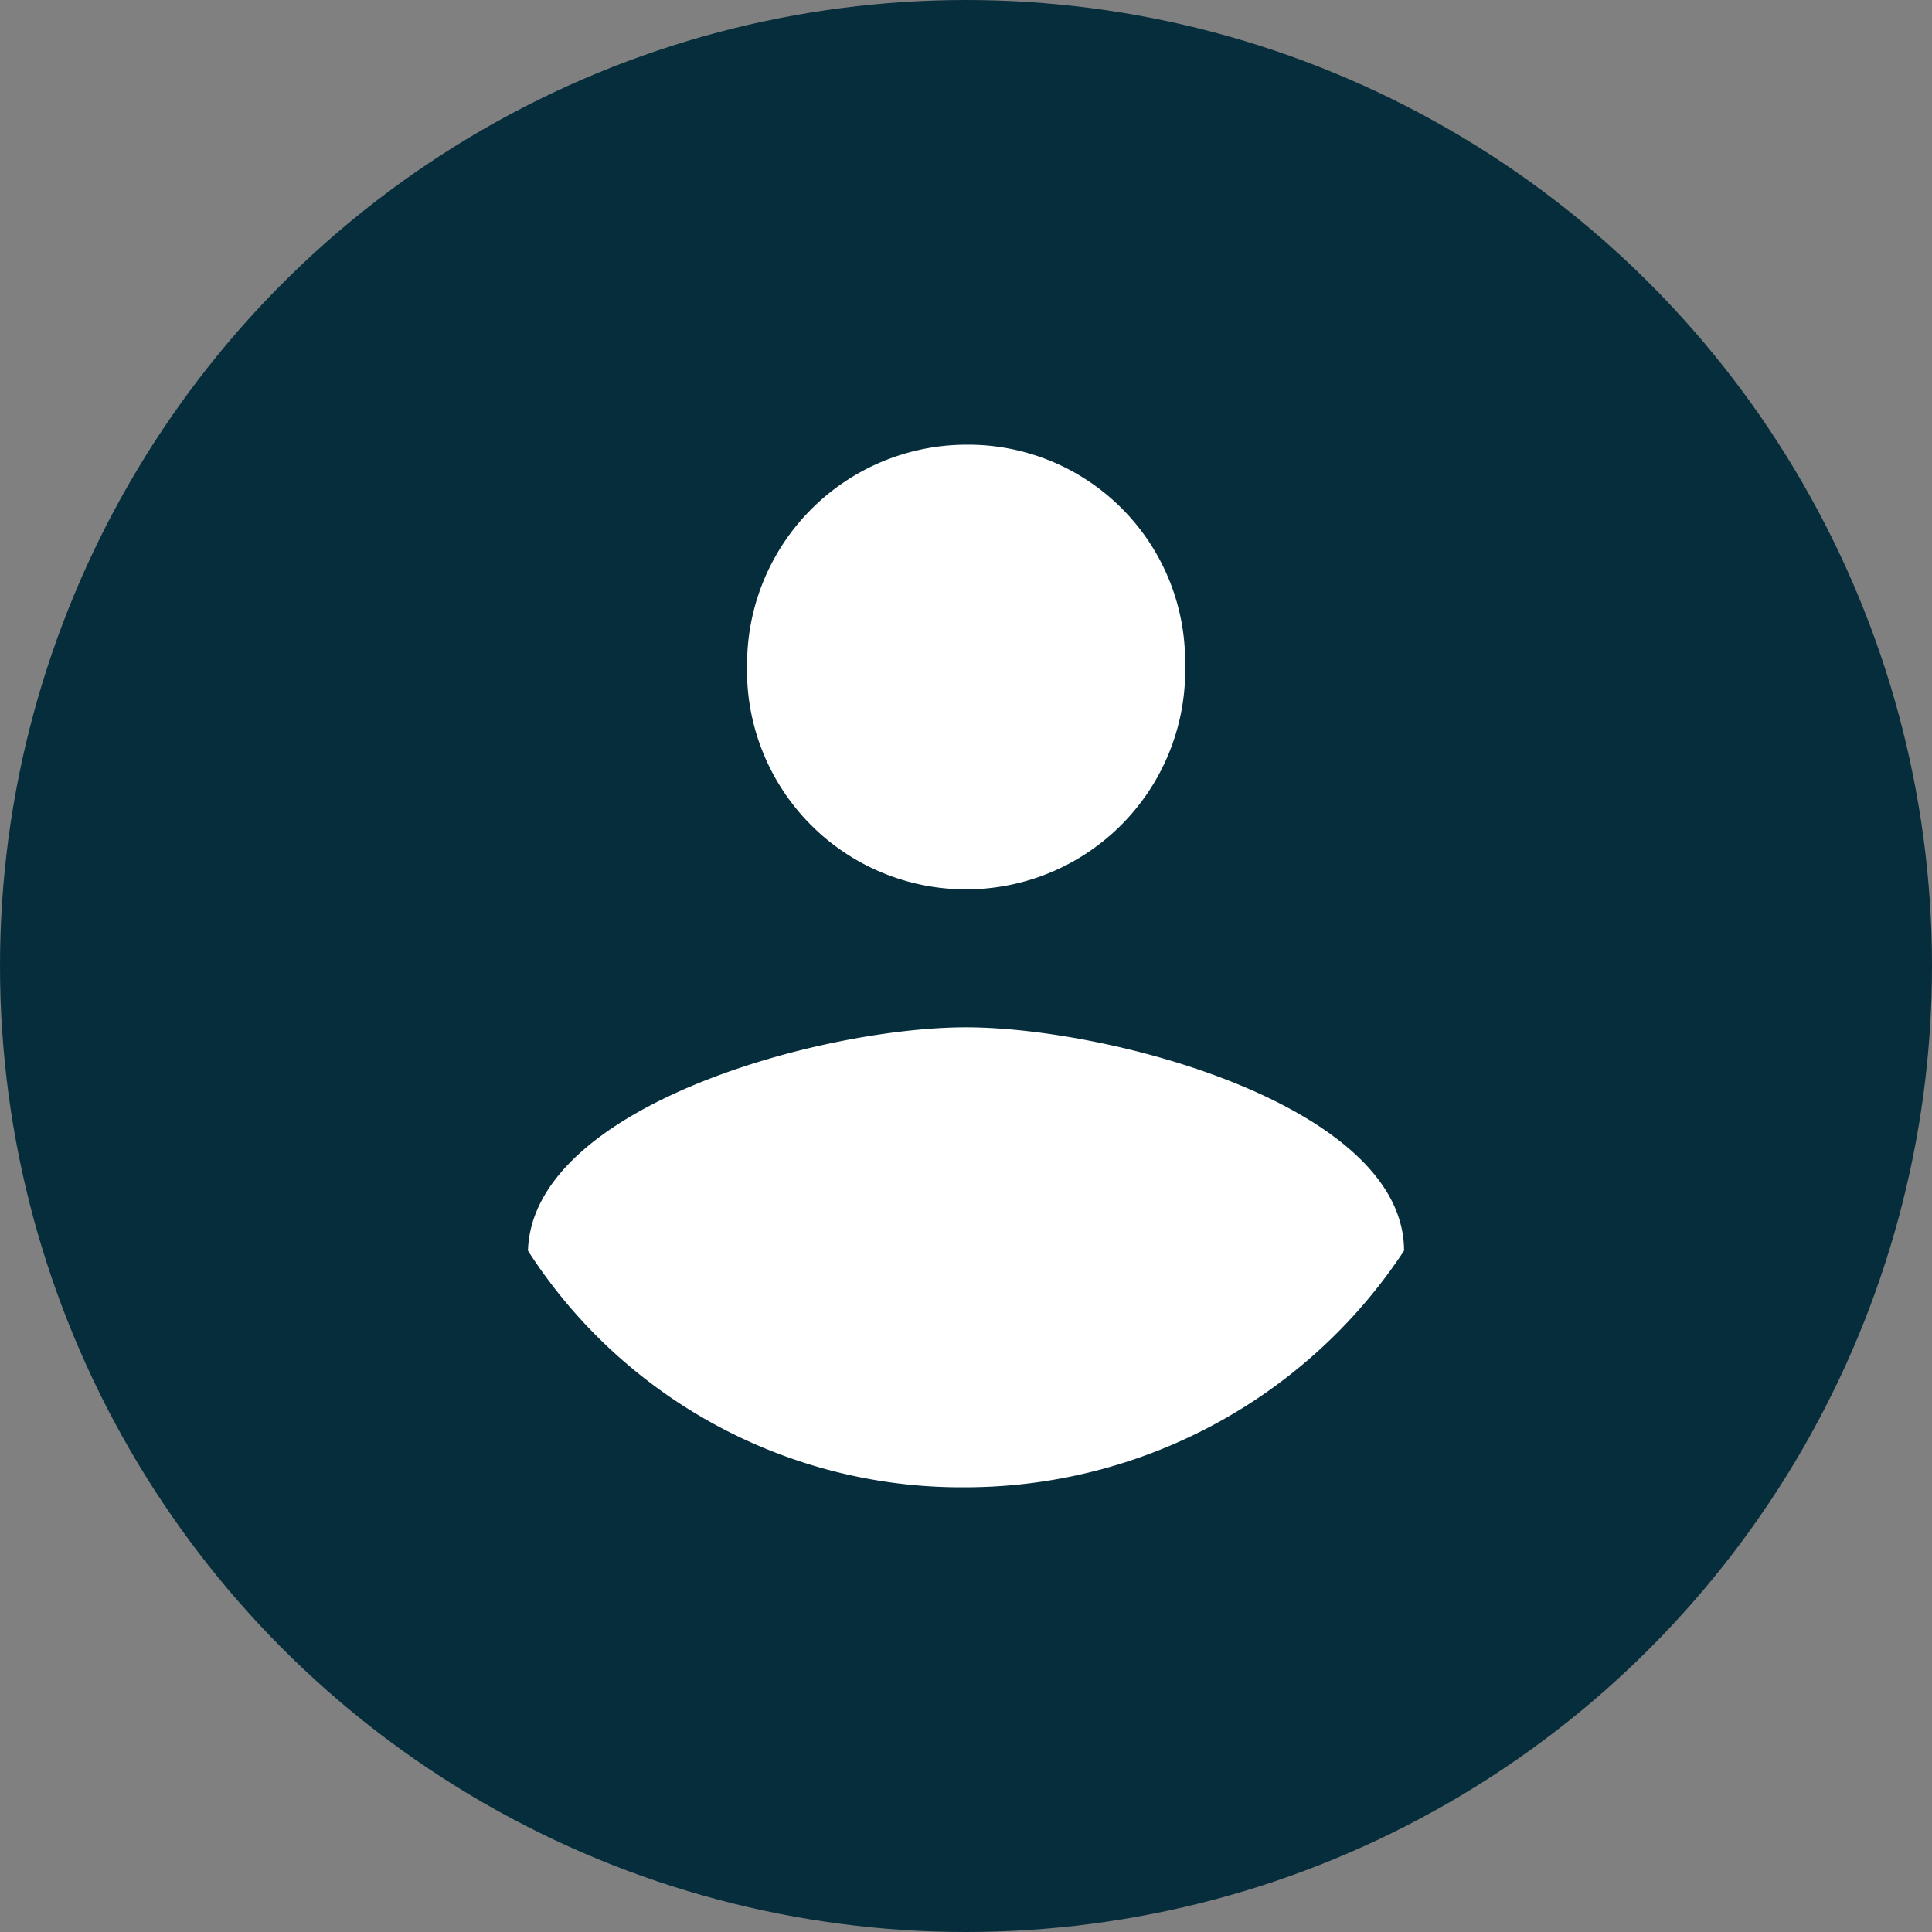 <svg xmlns="http://www.w3.org/2000/svg" width="82" height="82" viewBox="0 0 82 82">
  <rect x="0" y="0" width="82" height="82" fill="#808080" stroke="none"/>
  <g id="account_icon" transform="translate(-549 -1893)">
    <g id="circle1" transform="translate(549 1893)">
      <circle id="Ellipse_412" data-name="Ellipse 412" cx="41" cy="41" r="41" fill="#062d3b"/>
    </g>
    <path id="person_icon" d="M25.292,5a9.206,9.206,0,0,1,9.3,9.3A9.3,9.3,0,1,1,16,14.3,9.323,9.323,0,0,1,25.292,5Zm0,44.25A21.871,21.871,0,0,1,6.7,39.21c.186-6.135,12.457-9.482,18.592-9.482s18.592,3.347,18.592,9.482A22.311,22.311,0,0,1,25.292,49.25Z" transform="translate(564.708 1906.875)" fill="#fff"/>
  </g>
</svg>
